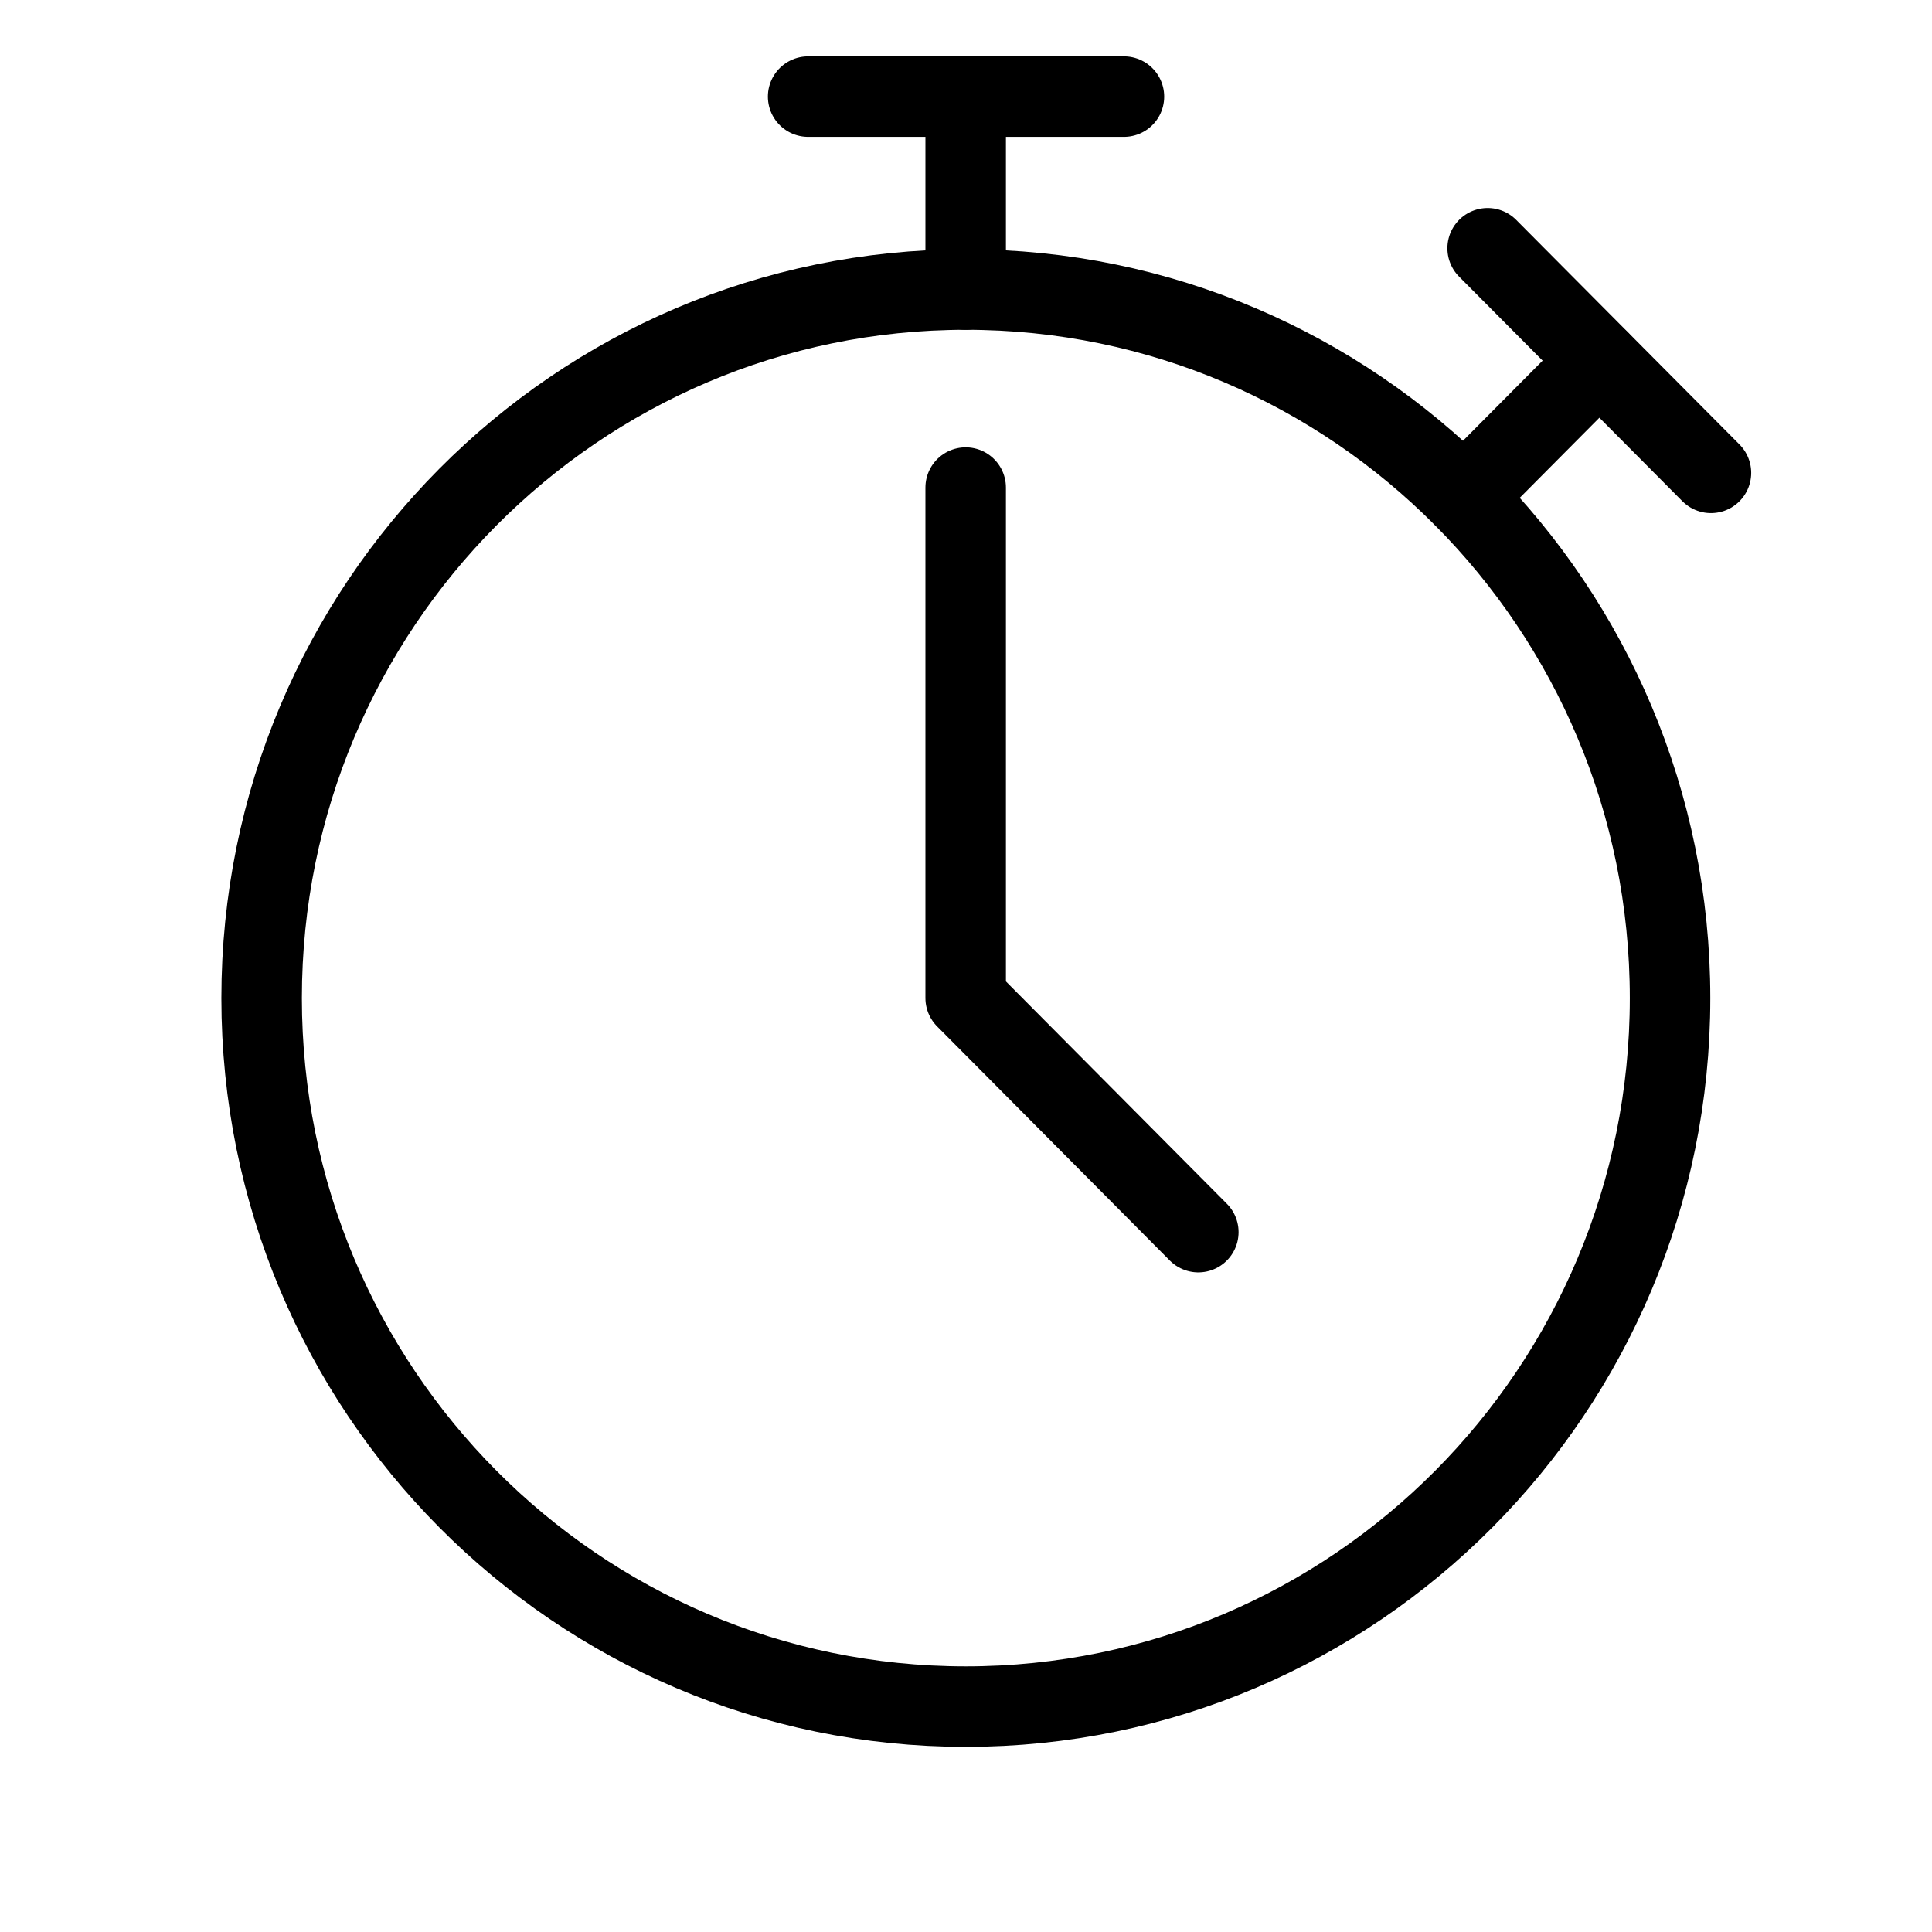 <svg width="24" height="24" viewBox="0 0 24 24" fill="none" xmlns="http://www.w3.org/2000/svg">
<path d="M11.998 21.2C16.829 21.2 20.746 17.259 20.746 12.399C20.746 7.538 16.829 3.597 11.998 3.597C7.167 3.597 3.25 7.538 3.25 12.399C3.25 17.259 7.167 21.2 11.998 21.2Z" stroke="black" stroke-linecap="round" stroke-linejoin="round"/>
<path d="M11.996 6.057V12.398L14.886 15.306" stroke="black" stroke-linecap="round" stroke-linejoin="round"/>
<path d="M11.996 3.597V1.2" stroke="black" stroke-linecap="round" stroke-linejoin="round"/>
<path d="M10.039 1.2H13.962" stroke="black" stroke-linecap="round" stroke-linejoin="round"/>
<path d="M18.184 6.174L19.867 4.481" stroke="black" stroke-linecap="round" stroke-linejoin="round"/>
<path d="M18.48 3.084L21.254 5.874" stroke="black" stroke-linecap="round" stroke-linejoin="round"/>
</svg>
